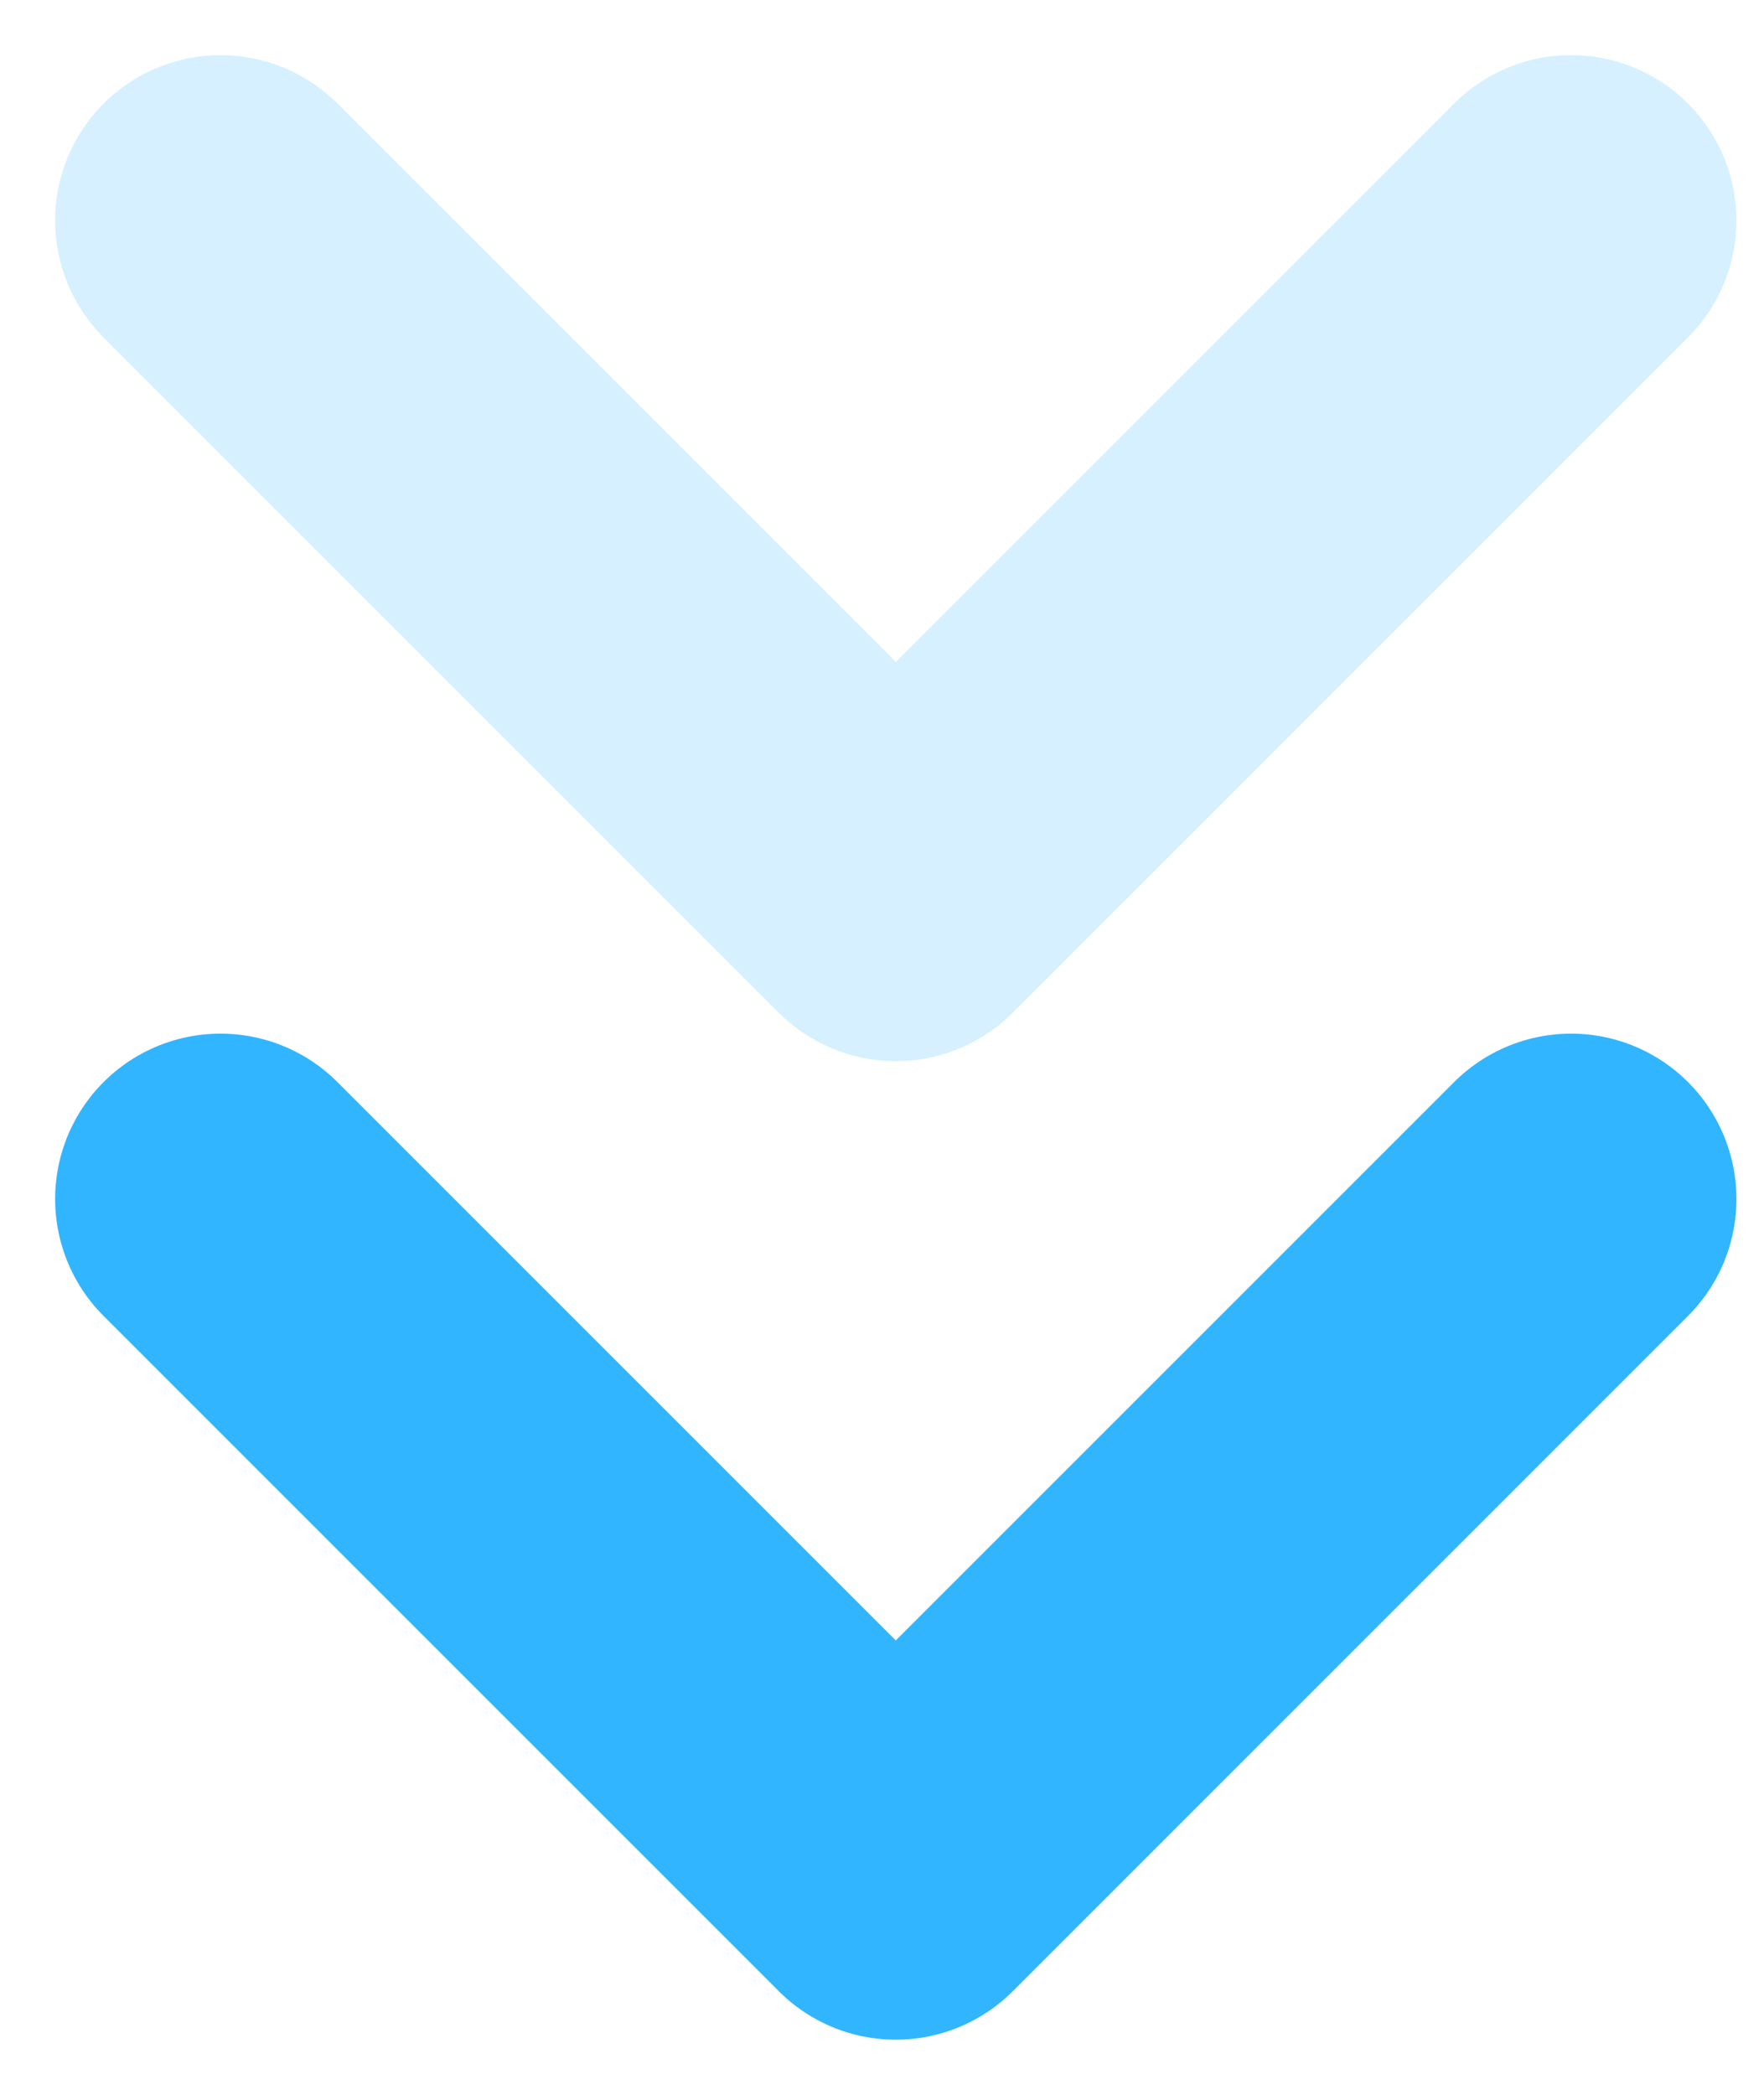 <svg width="16" height="19" viewBox="0 0 16 19" fill="none" xmlns="http://www.w3.org/2000/svg">
<path d="M2 10.875L8.125 17L14.25 10.875" stroke="#32B5FF" stroke-width="3" stroke-linecap="round" stroke-linejoin="round"/>
<path opacity="0.2" d="M2 2L8.125 8.125L14.25 2" stroke="#32B5FF" stroke-width="3" stroke-linecap="round" stroke-linejoin="round"/>
</svg>
